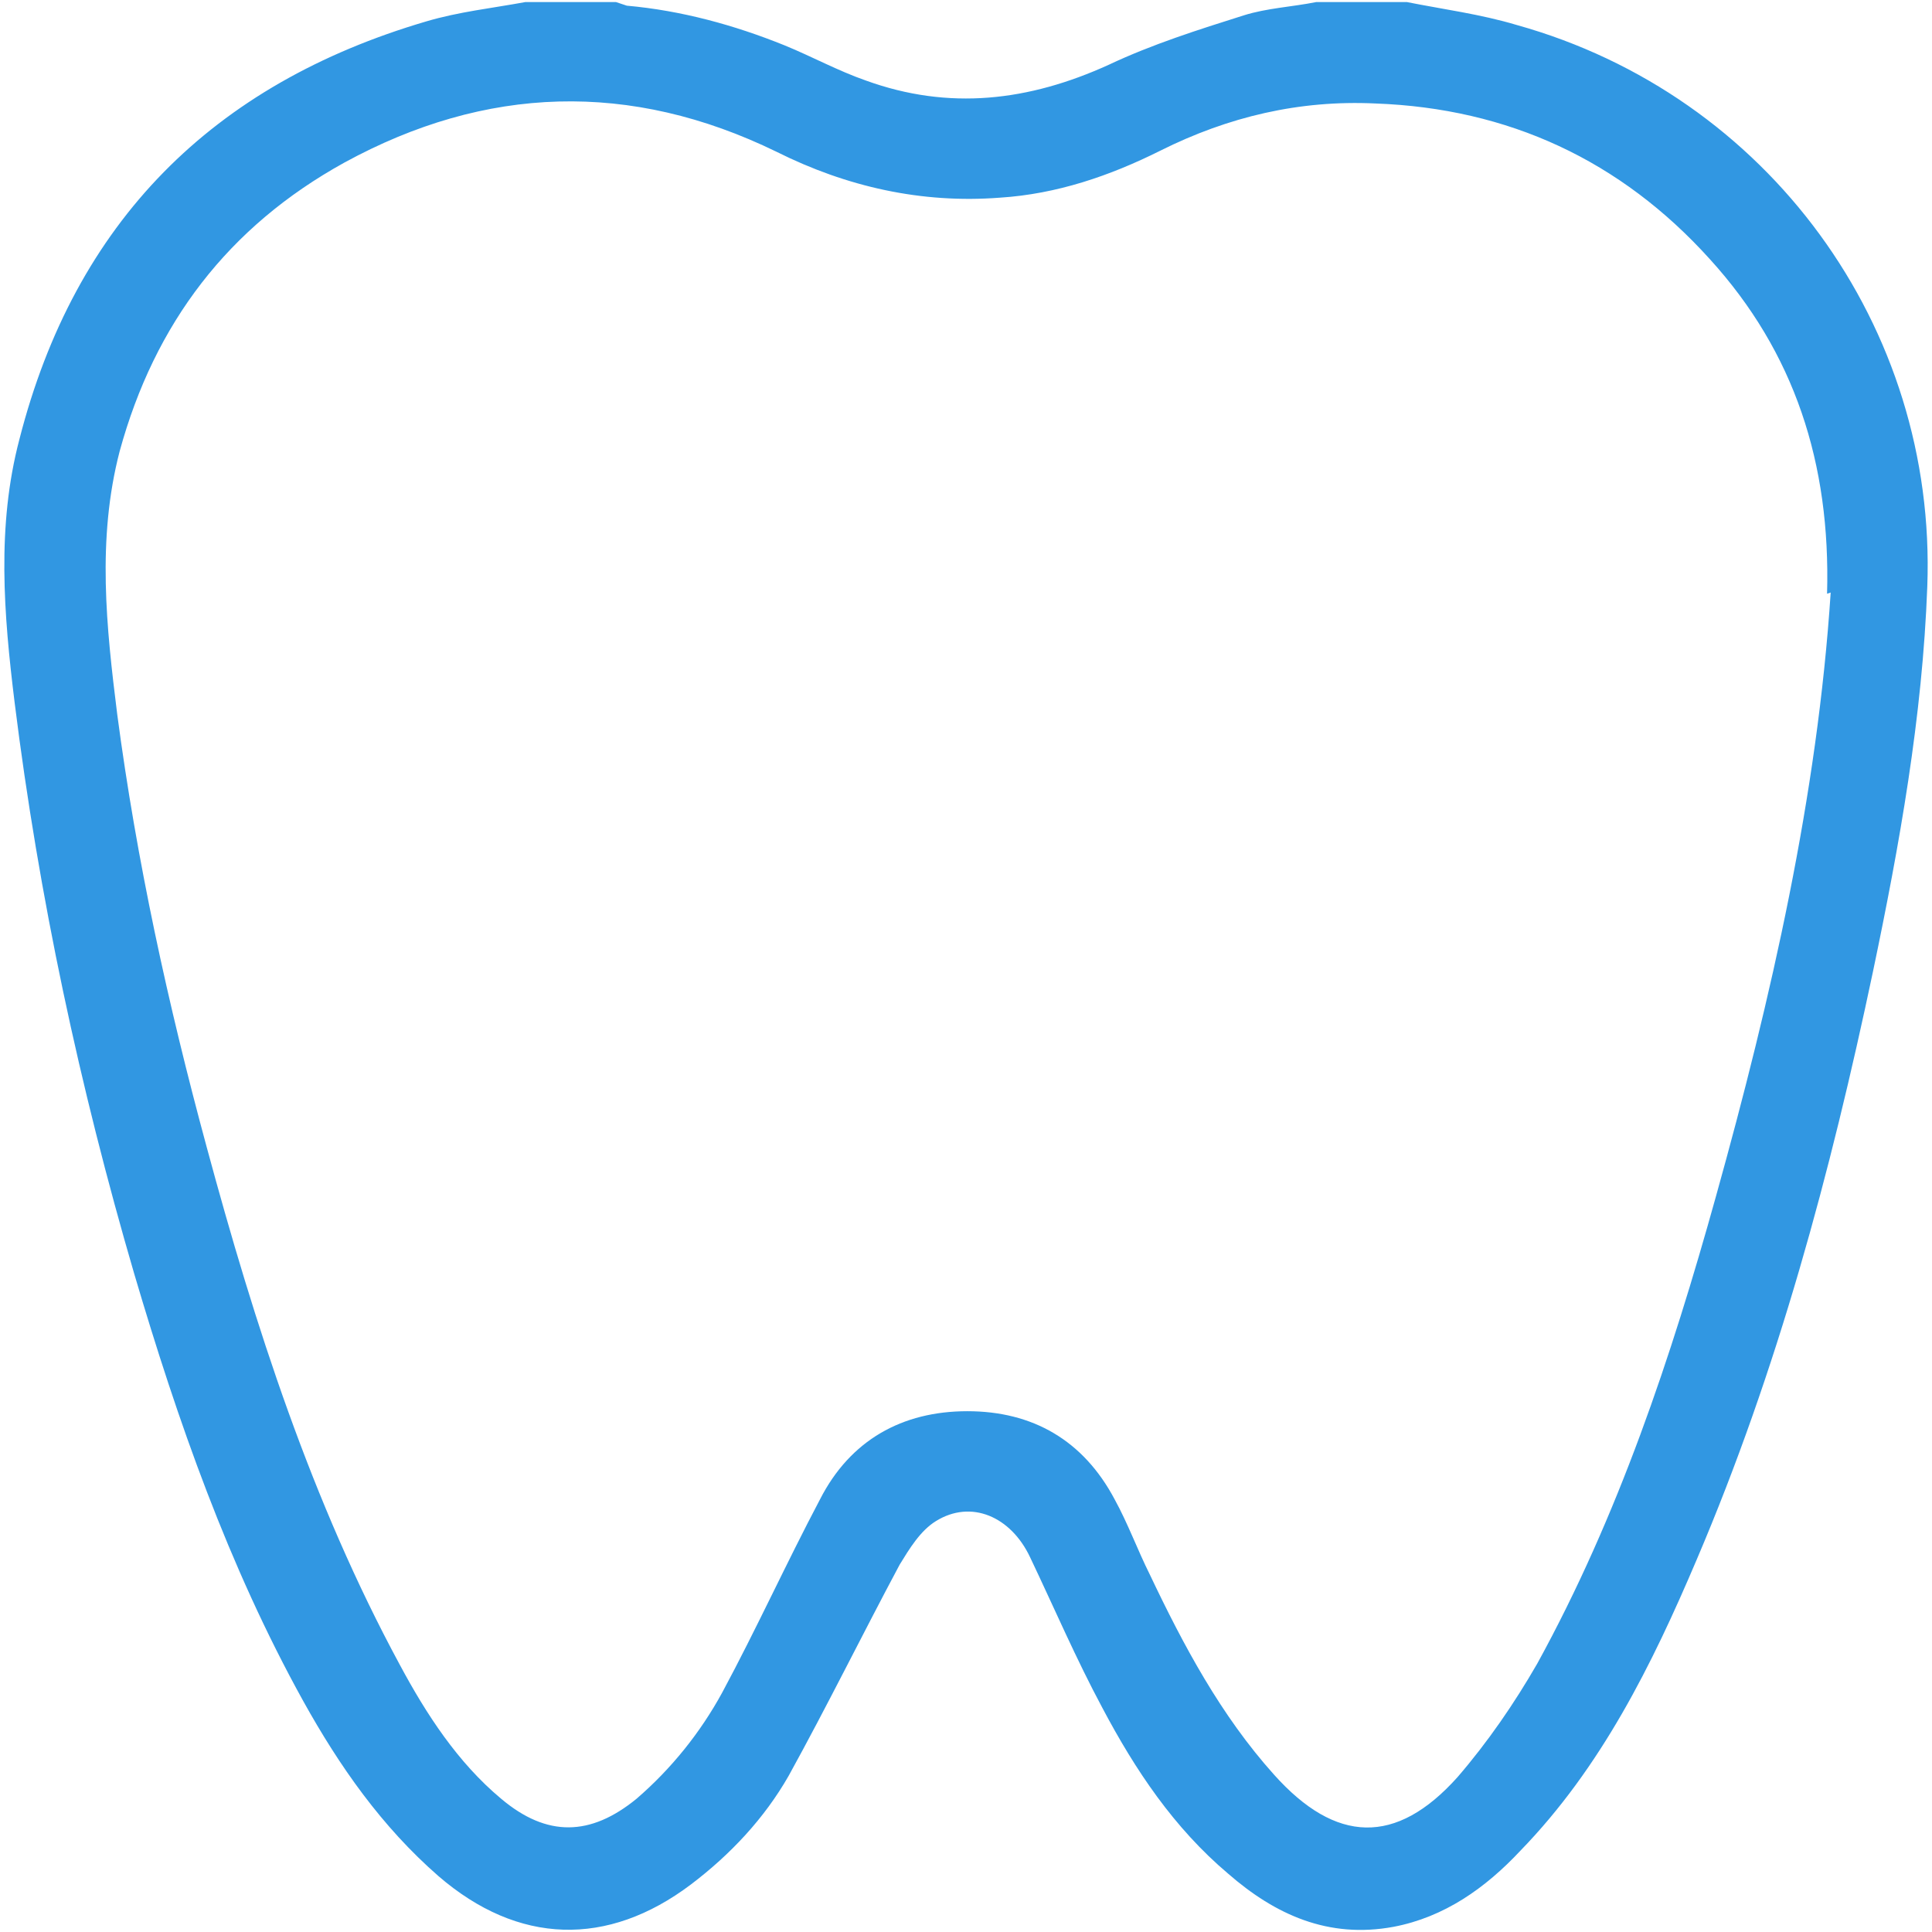 <svg width="16" height="16" viewBox="0 0 16 16" fill="none" xmlns="http://www.w3.org/2000/svg">
<path id="Vector" d="M11.651 0.017C11.951 0.077 12.261 0.117 12.561 0.207C14.641 0.787 16.041 2.707 15.961 4.857C15.921 5.937 15.731 6.997 15.511 8.047C15.161 9.707 14.721 11.347 14.051 12.917C13.681 13.787 13.261 14.637 12.591 15.327C12.301 15.637 11.961 15.877 11.541 15.957C11.001 16.057 10.561 15.857 10.171 15.517C9.721 15.137 9.401 14.657 9.131 14.147C8.911 13.737 8.731 13.317 8.531 12.897C8.371 12.557 8.041 12.417 7.751 12.597C7.621 12.677 7.531 12.827 7.451 12.957C7.141 13.537 6.851 14.127 6.531 14.707C6.331 15.057 6.051 15.357 5.721 15.607C5.031 16.127 4.291 16.107 3.631 15.537C3.161 15.127 2.811 14.627 2.511 14.087C1.891 12.967 1.471 11.767 1.111 10.547C0.661 9.007 0.321 7.427 0.121 5.817C0.031 5.087 -0.029 4.357 0.161 3.637C0.621 1.837 1.761 0.697 3.531 0.177C3.801 0.097 4.081 0.067 4.351 0.017H5.101C5.101 0.017 5.161 0.037 5.191 0.047C5.641 0.087 6.081 0.207 6.501 0.377C6.721 0.467 6.941 0.587 7.171 0.667C7.861 0.917 8.521 0.837 9.181 0.537C9.541 0.367 9.921 0.247 10.301 0.127C10.491 0.067 10.701 0.057 10.901 0.017C11.151 0.017 11.401 0.017 11.651 0.017ZM15.131 4.917C15.161 3.837 14.861 2.917 14.161 2.147C13.421 1.327 12.491 0.897 11.391 0.857C10.761 0.827 10.171 0.967 9.611 1.247C9.191 1.457 8.751 1.607 8.281 1.637C7.631 1.687 7.011 1.547 6.431 1.257C5.221 0.667 4.021 0.707 2.851 1.347C1.891 1.877 1.281 2.677 0.991 3.737C0.801 4.467 0.881 5.197 0.971 5.917C1.131 7.127 1.391 8.317 1.711 9.497C2.111 10.977 2.581 12.437 3.311 13.787C3.531 14.197 3.791 14.597 4.151 14.897C4.531 15.217 4.891 15.207 5.271 14.897C5.561 14.647 5.801 14.347 5.981 14.017C6.261 13.497 6.511 12.947 6.791 12.417C7.041 11.927 7.471 11.687 8.011 11.687C8.551 11.687 8.971 11.927 9.231 12.417C9.341 12.617 9.421 12.837 9.521 13.037C9.801 13.627 10.111 14.207 10.551 14.697C11.061 15.267 11.561 15.287 12.071 14.717C12.321 14.427 12.541 14.107 12.731 13.777C13.401 12.557 13.841 11.237 14.211 9.907C14.671 8.257 15.051 6.587 15.161 4.907L15.131 4.917Z" fill="#3197E2"/>
</svg>
